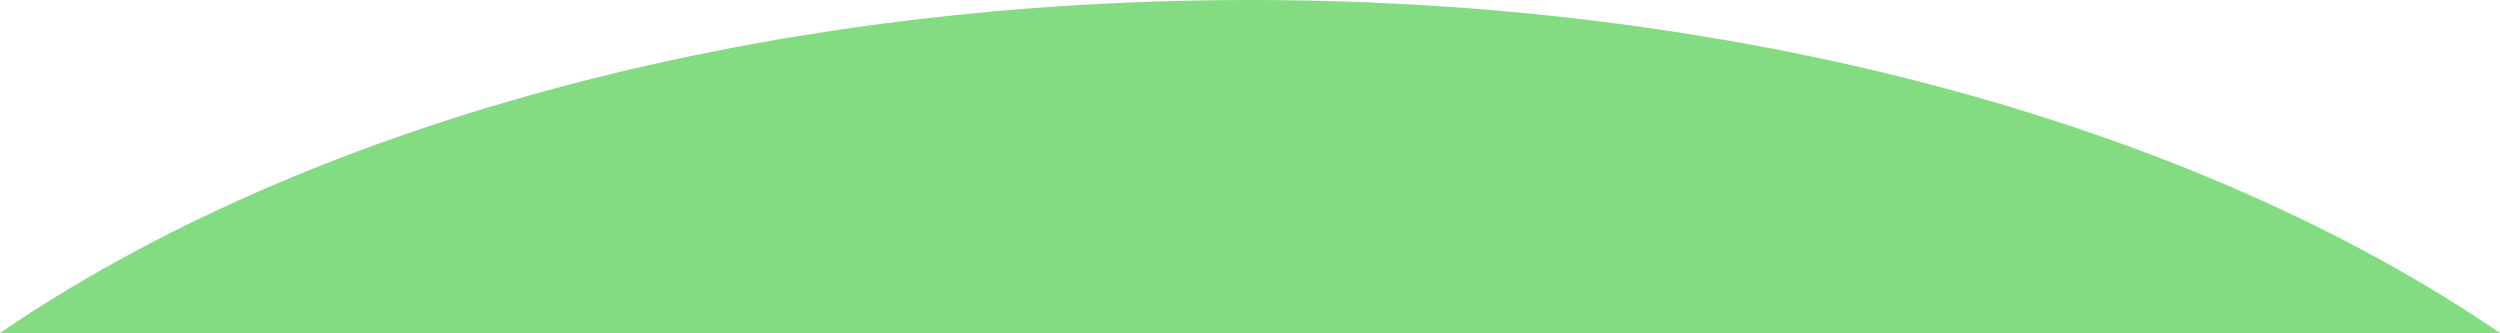 <?xml version="1.0" encoding="utf-8"?>
<!-- Generator: Adobe Illustrator 26.5.0, SVG Export Plug-In . SVG Version: 6.00 Build 0)  -->
<svg version="1.1" id="레이어_1" xmlns="http://www.w3.org/2000/svg" xmlns:xlink="http://www.w3.org/1999/xlink" x="0px"
	 y="0px" width="1374px" height="183px" viewBox="0 0 1374 183" style="enable-background:new 0 0 1374 183;" xml:space="preserve">
<style type="text/css">
	.st0{opacity:0.502;fill-rule:evenodd;clip-rule:evenodd;fill:#0BB907;enable-background:new    ;}
</style>
<path class="st0" d="M1374,183C1210.3,71.2,963.3,0,687,0C410.7,0,163.7,71.2,0,183H1374z"/>
</svg>
